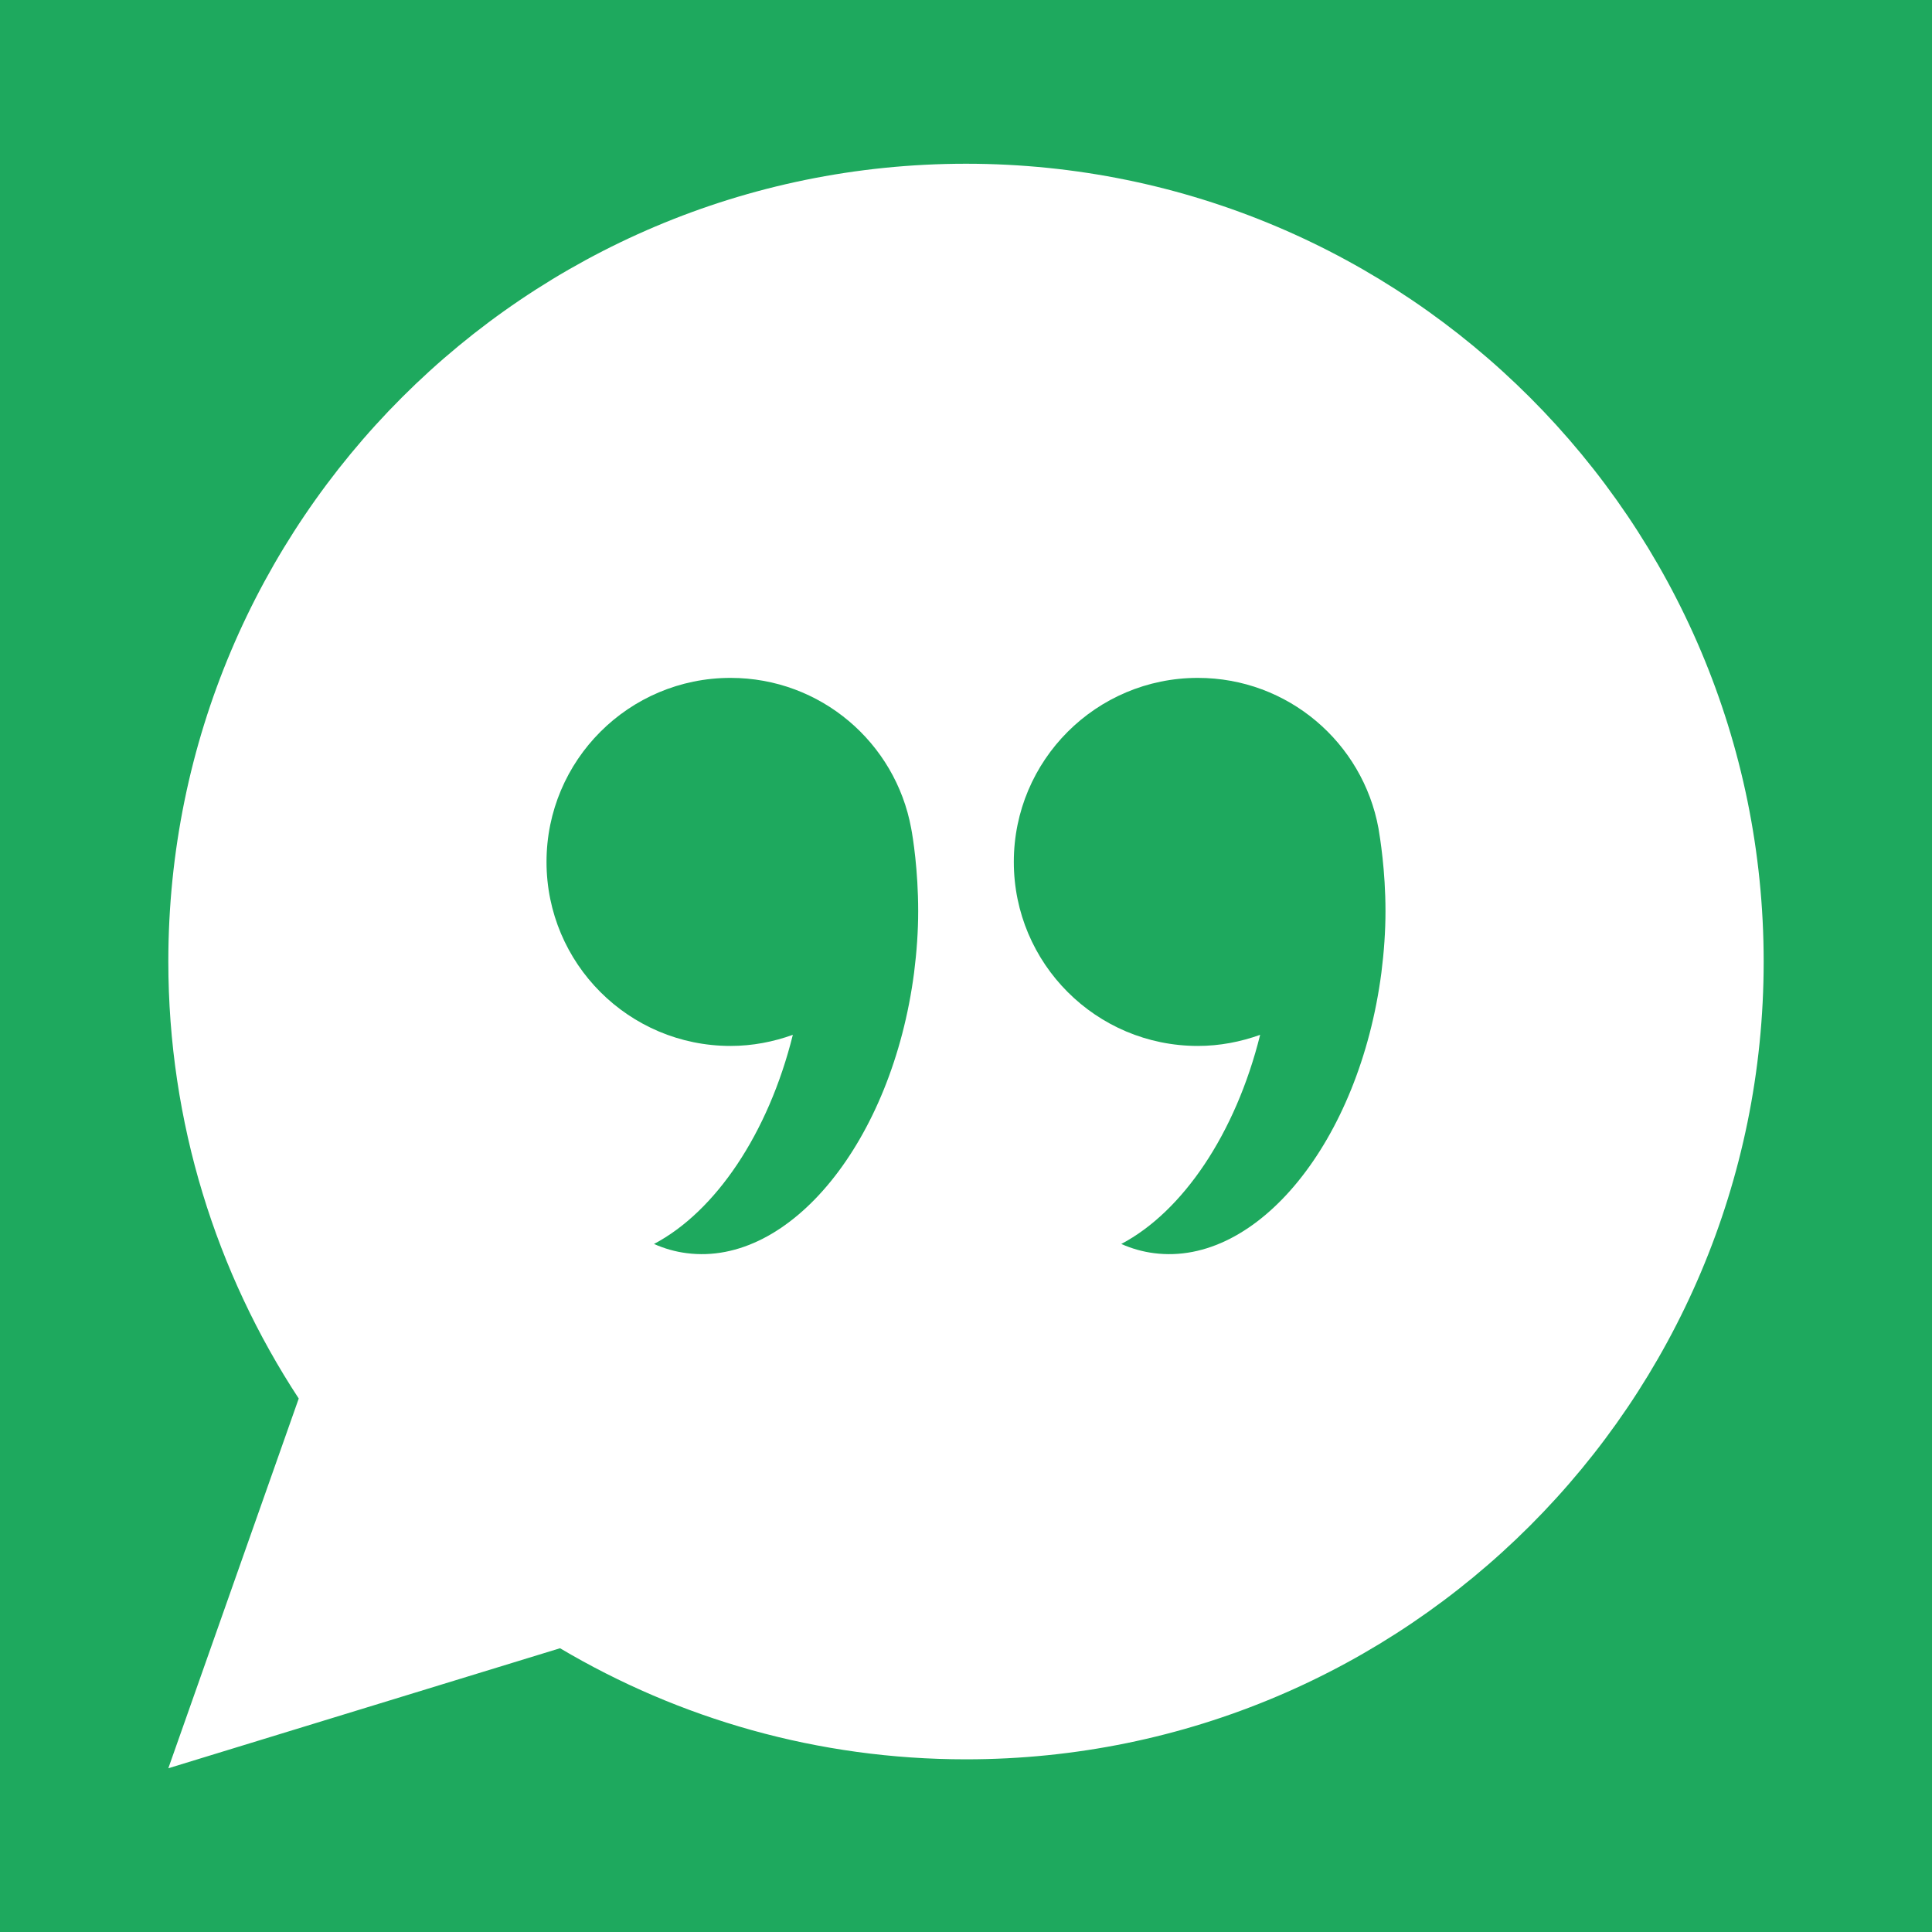 <?xml version="1.0" encoding="UTF-8"?> <!-- Generator: Adobe Illustrator 24.3.0, SVG Export Plug-In . SVG Version: 6.00 Build 0) --> <svg xmlns="http://www.w3.org/2000/svg" xmlns:xlink="http://www.w3.org/1999/xlink" id="Слой_1" x="0px" y="0px" viewBox="0 0 80 80" style="enable-background:new 0 0 80 80;" xml:space="preserve"> <style type="text/css"> .st0{fill:#1EA95E;} .st1{fill:#FFFFFF;} </style> <g> <rect class="st0" width="80" height="80"></rect> <g> <path class="st1" d="M40,6.78c-18.24,0-33.03,14.79-33.03,33.03c0,6.68,1.99,12.9,5.4,18.1l-5.4,15.31l16.22-4.97 c4.93,2.92,10.67,4.6,16.81,4.6c18.24,0,33.03-14.79,33.03-33.03S58.24,6.78,40,6.78z"></path> <g> <g> <g> <path class="st0" d="M37.73,34.3c-0.65-3.55-3.75-6.23-7.48-6.23c-4.21,0-7.62,3.41-7.62,7.62c0,4.21,3.41,7.62,7.62,7.62 c0.91,0,1.77-0.17,2.58-0.46c-1.02,4.1-3.21,7.32-5.75,8.66c0.43,0.19,0.88,0.32,1.35,0.38c4.29,0.56,8.51-4.64,9.42-11.61 c0.11-0.87,0.17-1.72,0.17-2.55C38.02,36.04,37.8,34.66,37.73,34.3z"></path> </g> <g> <path class="st0" d="M57.08,34.3c-0.65-3.55-3.75-6.23-7.48-6.23c-4.21,0-7.62,3.41-7.62,7.62c0,4.21,3.41,7.62,7.62,7.62 c0.91,0,1.77-0.17,2.58-0.46c-1.02,4.1-3.21,7.32-5.75,8.66c0.43,0.19,0.88,0.32,1.35,0.38c4.29,0.56,8.51-4.64,9.42-11.61 c0.11-0.87,0.17-1.72,0.17-2.55C57.37,36.04,57.14,34.66,57.08,34.3z"></path> </g> </g> </g> </g> </g> </svg> 